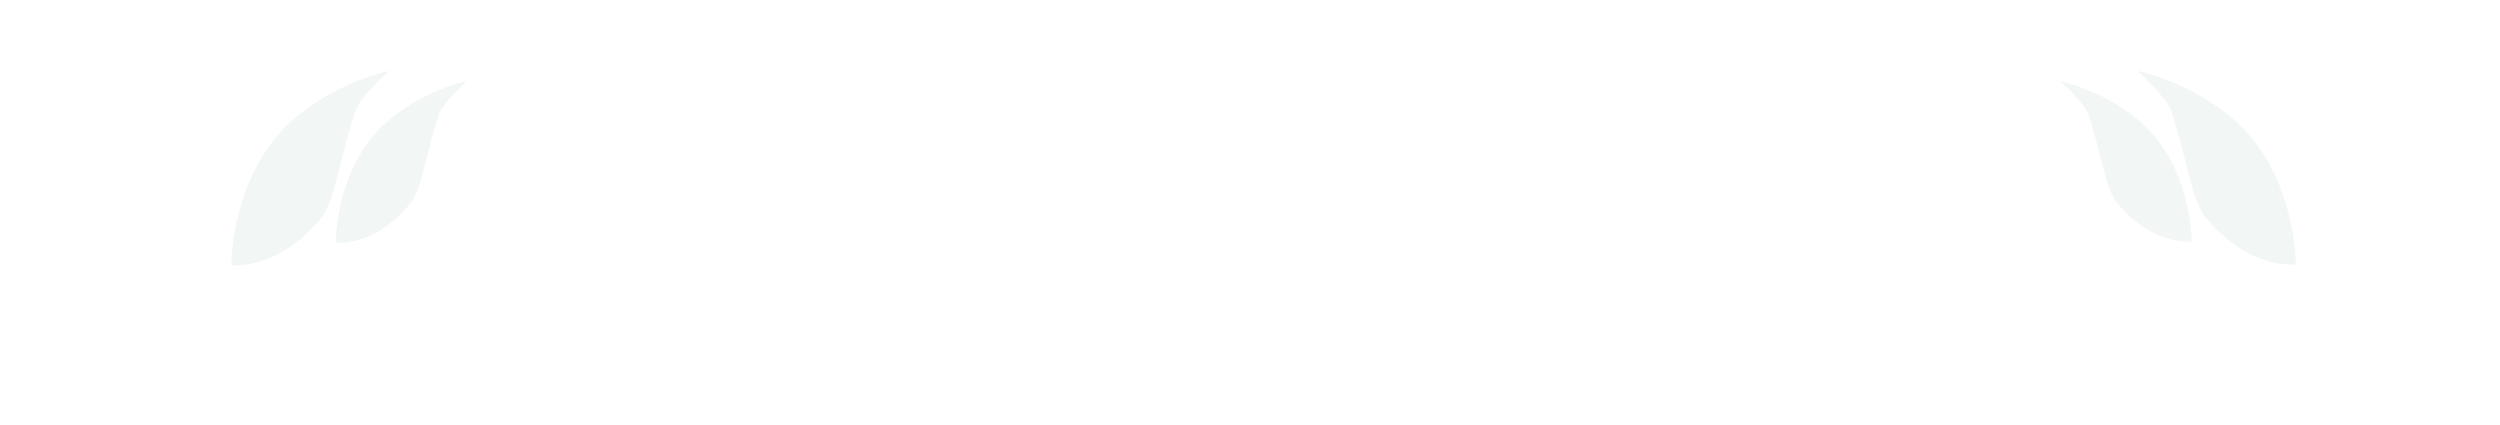 <?xml version="1.0" encoding="UTF-8"?>
<svg width="1200px" height="204px" viewBox="0 0 1200 204" version="1.1" xmlns="http://www.w3.org/2000/svg" xmlns:xlink="http://www.w3.org/1999/xlink">
    <title>web-leaf-quotes-bkgrnd</title>
    <g id="Page-1" stroke="none" stroke-width="1" fill="none" fill-rule="evenodd">
        <g id="homepage-unauth-redesign-" transform="translate(-120, -1861)">
            <g id="web-leaf-quotes-bkgrnd" transform="translate(120, 1861)">
                <rect id="Rectangle" fill="#FFFFFF" x="0" y="0" width="1200" height="204"></rect>
                <g id="web-leaf-quotes" transform="translate(111, 34)" fill="#F2F6F5" fill-rule="nonzero">
                    <g id="left-quotes">
                        <path d="M86.105,63.467 C91.498,56.817 93.583,38.854 99.717,20.783 C101.6,15.232 113,4.913 113,4.913 C113,4.913 84.708,10.827 67.342,32.24 C49.976,53.653 50.113,82.457 50.113,82.457 C50.113,82.457 68.739,84.88 86.105,63.467 Z" id="Path-Copy"></path>
                        <path d="M43.303,70.413 C49.791,62.417 52.3,40.815 59.679,19.084 C61.946,12.409 75.661,0 75.661,0 C75.661,0 41.622,7.111 20.729,32.861 C-0.165,58.611 0,93.249 0,93.249 C0,93.249 22.41,96.163 43.303,70.413 Z" id="Path-Copy-3"></path>
                    </g>
                    <g id="right-quotes" transform="translate(934.5, 46.5) scale(-1, 1) translate(-934.5, -46.5) translate(878, 0)">
                        <path d="M86.057,63.082 C91.459,56.486 93.549,38.667 99.693,20.742 C101.58,15.236 113,5 113,5 C113,5 84.657,10.866 67.26,32.106 C49.863,53.347 50,81.918 50,81.918 C50,81.918 68.66,84.322 86.057,63.082 Z" id="Path-Copy"></path>
                        <path d="M43.497,70.151 C50.014,62.184 52.535,40.663 59.947,19.013 C62.223,12.363 76,0 76,0 C76,0 41.808,7.085 20.821,32.739 C-0.165,58.393 0,92.901 0,92.901 C0,92.901 22.51,95.805 43.497,70.151 Z" id="Path-Copy-3"></path>
                    </g>
                </g>
            </g>
        </g>
    </g>
</svg>